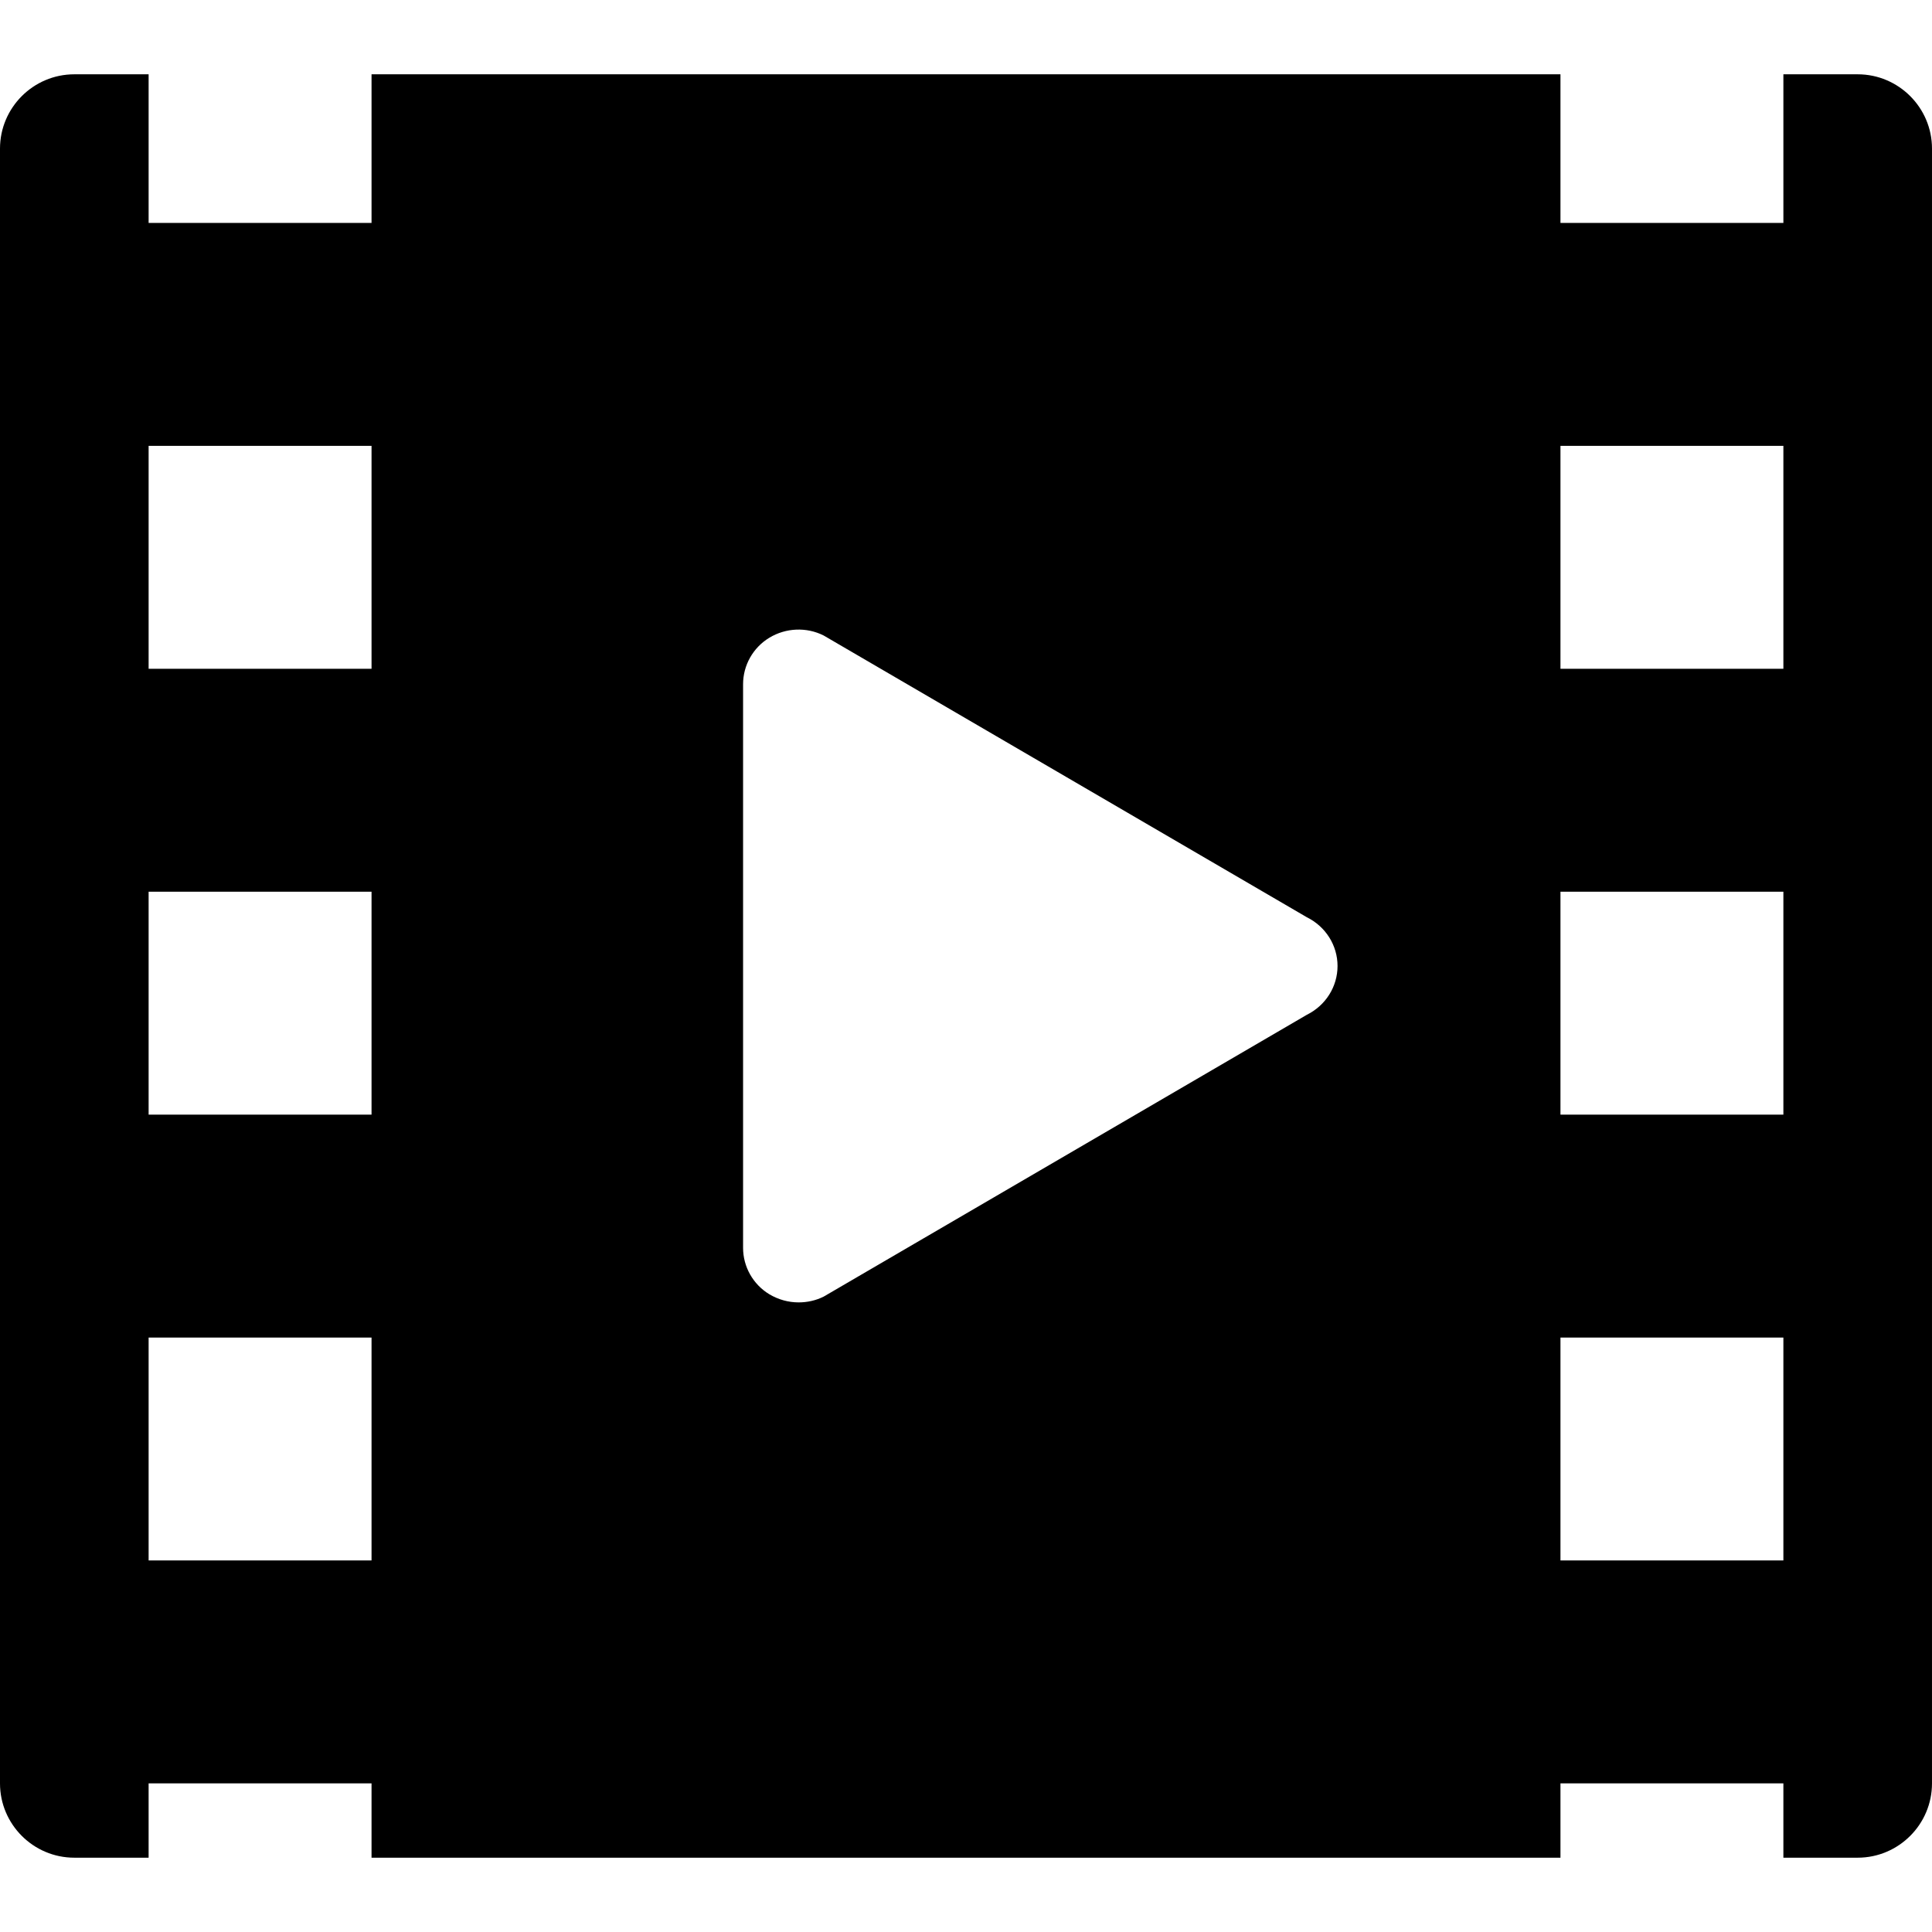 <?xml version="1.0" encoding="utf-8"?>
<!-- Generator: Adobe Illustrator 15.0.0, SVG Export Plug-In . SVG Version: 6.00 Build 0)  -->
<!DOCTYPE svg PUBLIC "-//W3C//DTD SVG 1.1//EN" "http://www.w3.org/Graphics/SVG/1.1/DTD/svg11.dtd">
<svg version="1.1" id="Layer_1" xmlns="http://www.w3.org/2000/svg" xmlns:xlink="http://www.w3.org/1999/xlink" x="0px" y="0px"
	 width="26px" height="26px" viewBox="0 0 26 26" enable-background="new 0 0 26 26" xml:space="preserve">
<rect fill="none" width="26" height="26"/>
<path fill="#000000" d="M25,1h-1v2h-3V1H5v2H2V1H1C0.449,1,0,1.449,0,2v22c0,0.551,0.449,1,1,1h1v-1h3v1h16v-1h3v1h1
	c0.551,0,1-0.449,1-1V2C26,1.449,25.551,1,25,1z M5,21H2v-3h3V21z M5,15H2v-3h3V15z M5,9H2V6h3V9z M17.588,13.656l-6.503,3.793
	c-0.106,0.053-0.222,0.078-0.337,0.078c-0.138,0-0.272-0.037-0.394-0.109C10.134,17.285,10,17.047,10,16.793V9.208
	c0-0.255,0.134-0.493,0.354-0.626c0.222-0.134,0.499-0.146,0.73-0.03l6.503,3.792C17.84,12.469,18,12.722,18,13
	S17.84,13.531,17.588,13.656z M24,21h-3v-3h3V21z M24,15h-3v-3h3V15z M24,9h-3V6h3V9z"/>
</svg>
